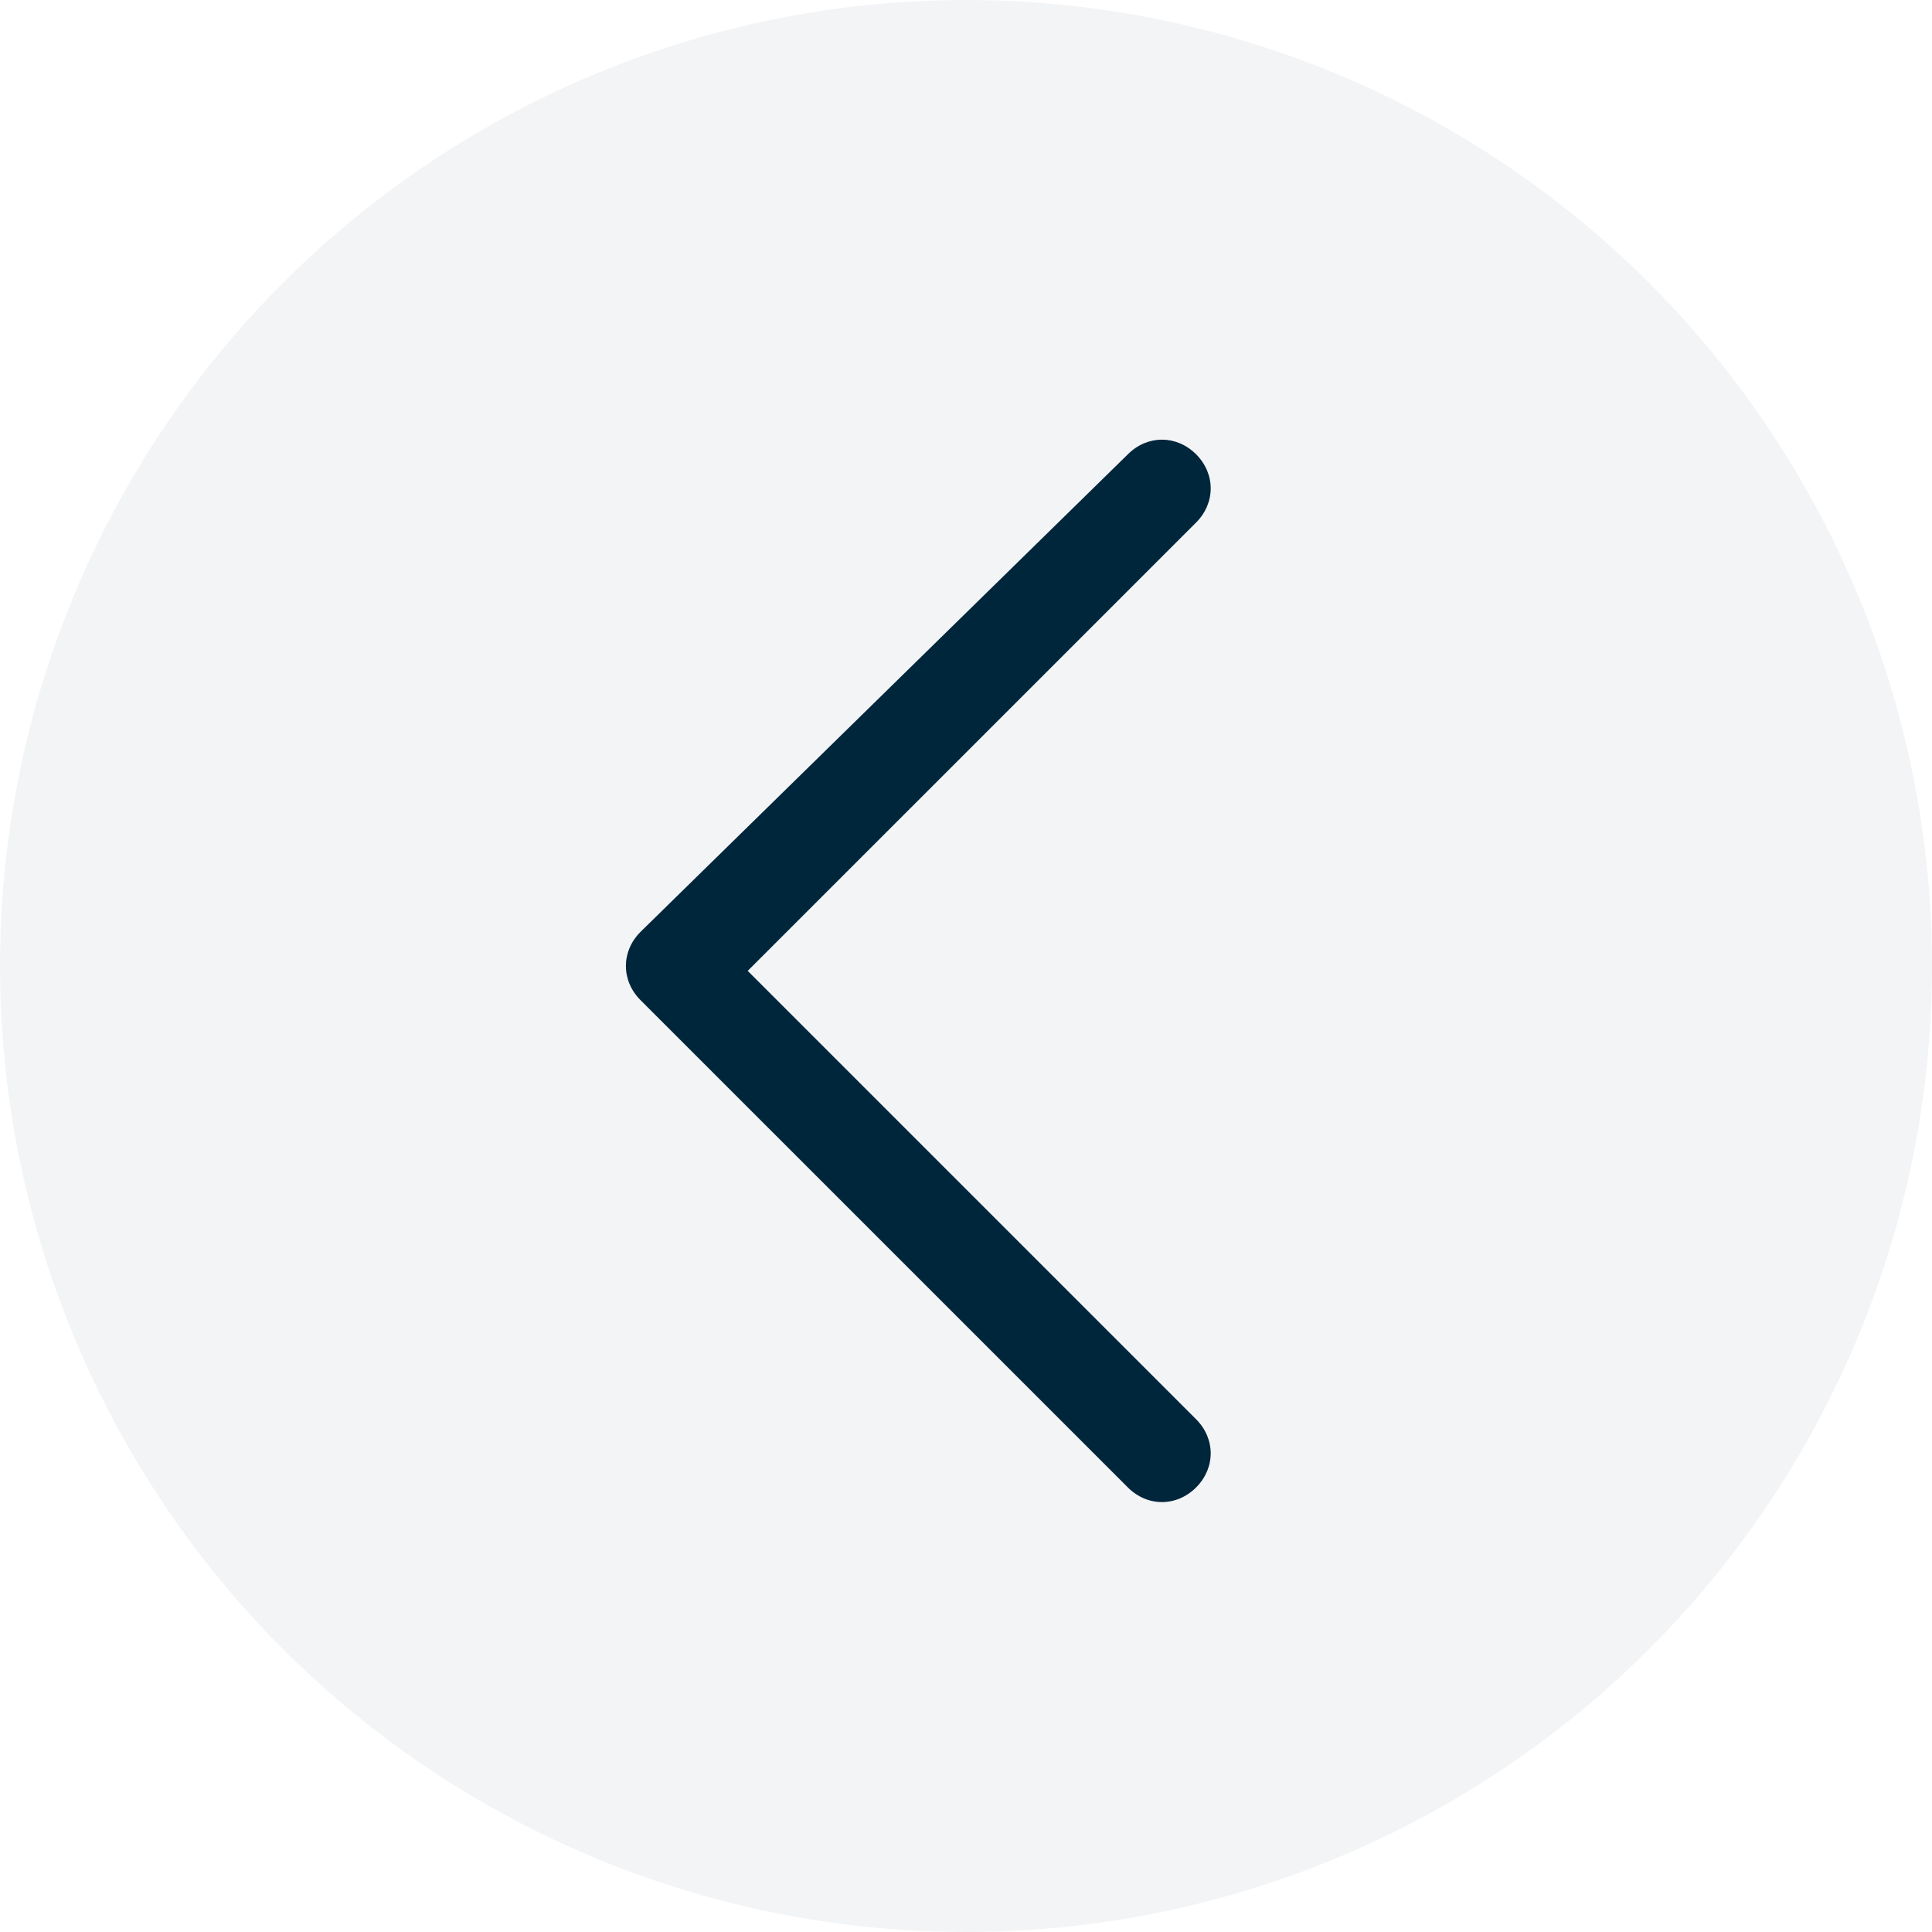 <?xml version="1.0" encoding="UTF-8"?>
<svg xmlns="http://www.w3.org/2000/svg" width="50" height="50" viewBox="0 0 50 50" fill="none">
  <circle cx="25" cy="25" r="25" transform="rotate(-180 25 25)" fill="#00263C" fill-opacity="0.05"></circle>
  <g clip-path="url(#clip0_2_1269)">
    <path fill-rule="evenodd" clip-rule="evenodd" d="M29.189 11.757C29.693 11.252 30.45 11.252 30.955 11.757C31.459 12.261 31.459 13.018 30.955 13.523L19.351 25.126L30.955 36.73C31.459 37.234 31.459 37.991 30.955 38.495C30.45 39 29.693 39 29.189 38.495L16.576 25.883C16.072 25.378 16.072 24.622 16.576 24.117L29.189 11.757Z" fill="#00263C"></path>
  </g>
  <defs>
    <clipPath id="clip0_2_1269">
      <rect width="24.216" height="28" fill="white" transform="translate(36 39) rotate(-180)"></rect>
    </clipPath>
  </defs>
</svg>
